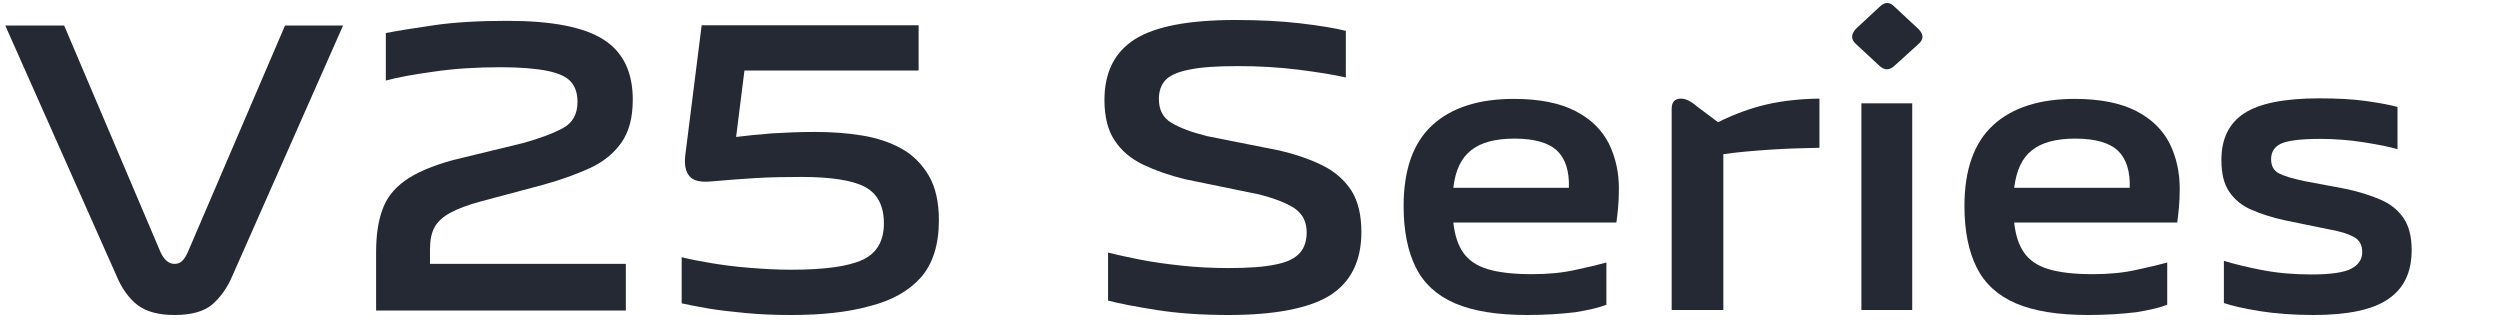 <?xml version="1.0" encoding="utf-8"?>
<!-- Generator: Adobe Illustrator 24.0.1, SVG Export Plug-In . SVG Version: 6.00 Build 0)  -->
<svg version="1.1" id="图层_1" xmlns="http://www.w3.org/2000/svg" xmlns:xlink="http://www.w3.org/1999/xlink" x="0px" y="0px"
	 viewBox="0 0 900 118" style="enable-background:new 0 0 900 118;" xml:space="preserve">
<style type="text/css">
	.st0{enable-background:new    ;}
	.st1{fill:#242933;}
</style>
<title>编组 2</title>
<g id="页面-1">
	<g id="Global-wap" transform="translate(-337, -474)">
		<g id="编组-2" transform="translate(337, 474)">
		</g>
	</g>
</g>
<g class="st0">
	<path class="st1" d="M62.9,113.4c-5.8,0-10.3-1.2-13.4-3.6c-3.1-2.4-5.7-6-7.6-10.6l-40-90h21.2l34.7,81.6c1.3,2.8,3,4.2,5,4.2
		c1,0,1.9-0.3,2.6-0.9s1.5-1.7,2.2-3.3l35-81.6h20.9l-39.8,90c-1.9,4.5-4.4,7.9-7.4,10.5C73.4,112.1,68.9,113.4,62.9,113.4z"/>
	<path class="st1" d="M135.4,111.6V90.8c0-5.9,0.7-11,2.2-15.1c1.4-4.2,4.1-7.7,8.1-10.6s9.8-5.4,17.5-7.5l25.1-6.1
		c6.1-1.7,10.9-3.5,14.4-5.4s5.2-5.1,5.2-9.4c0-3.1-0.8-5.5-2.4-7.3c-1.6-1.8-4.5-3.1-8.5-3.9s-9.6-1.3-16.7-1.3
		c-8.7,0-16.8,0.5-24.2,1.6c-7.4,1-13.2,2.1-17.2,3.2V11.9c4-0.8,9.7-1.7,17.2-2.8s16.4-1.6,26.6-1.6c15.9,0,27.4,2.2,34.5,6.7
		s10.6,11.7,10.6,21.7c0,6.5-1.4,11.7-4.2,15.6s-6.6,6.9-11.4,9.1c-4.9,2.2-10.4,4.2-16.6,5.9l-22.1,5.9c-4.9,1.3-8.6,2.7-11.4,4.2
		c-2.7,1.5-4.6,3.2-5.7,5.3c-1.1,2-1.6,4.7-1.6,7.9V95h70.5v16.8h-89.9V111.6z"/>
	<path class="st1" d="M284.9,113.4c-5.7,0-11.2-0.2-16.4-0.7s-9.8-1-13.8-1.7s-7.1-1.3-9.3-1.8V92.6c2.8,0.7,6.3,1.4,10.5,2.1
		c4.2,0.7,8.8,1.3,13.8,1.7c5,0.4,10,0.7,15.1,0.7c12.1,0,20.7-1.2,25.8-3.6c5.1-2.4,7.6-6.8,7.6-13.1c0-6.3-2.3-10.7-6.8-13.1
		s-12.2-3.6-22.9-3.6c-5.8,0-11.3,0.1-16.3,0.4s-10.4,0.7-16,1.2c-4,0.4-6.6-0.2-8-1.9c-1.4-1.6-1.9-4.1-1.5-7.5l5.9-46.8h78.1v16.3
		H268l-3,23.9c3.8-0.5,8.1-0.9,13.1-1.3c4.9-0.3,10.1-0.5,15.4-0.5c5.9,0,11.6,0.4,17,1.3c5.4,0.9,10.1,2.5,14.2,4.8
		s7.3,5.6,9.7,9.7s3.6,9.5,3.6,16c0,8.8-2.2,15.7-6.5,20.6c-4.4,4.9-10.5,8.3-18.4,10.3C305.2,112.4,295.8,113.4,284.9,113.4z"/>
</g>
<path class="st1" d="M442.2,113.4c-9.6,0-18.2-0.6-25.8-1.8s-13.4-2.3-17.5-3.4V90.9c3,0.8,6.7,1.6,11.2,2.5s9.5,1.6,15,2.2
	s11.2,0.9,17.2,0.9c7.2,0,12.9-0.4,17-1.3c4.1-0.8,6.9-2.2,8.6-4.1s2.5-4.4,2.5-7.4c0-3.8-1.4-6.6-4.2-8.6
	c-2.8-1.9-7.1-3.6-12.9-5.1l-26.8-5.5c-5.6-1.4-10.5-3.1-14.9-5.2c-4.4-2.1-7.9-5-10.3-8.7c-2.5-3.7-3.7-8.6-3.7-14.6
	c0-10,3.7-17.3,11-21.9s19.4-6.9,36.1-6.9c8.8,0,16.6,0.4,23.4,1.2s12.3,1.7,16.4,2.7v16.8c-4.3-1-9.9-1.9-17-2.8
	s-14.4-1.3-21.9-1.3c-7.6,0-13.5,0.4-17.6,1.3c-4.1,0.8-6.9,2.1-8.5,3.8c-1.5,1.7-2.3,3.9-2.3,6.7c0,4,1.5,6.8,4.5,8.6
	s7.2,3.4,12.8,4.8l26.2,5.2c5.9,1.4,11.1,3.2,15.5,5.4s7.8,5.2,10.3,9c2.4,3.8,3.6,8.8,3.6,14.9c0,10.5-3.8,18.1-11.4,22.9
	C471.2,111,459,113.4,442.2,113.4z"/>
<path class="st1" d="M549.8,113.4c-10.8,0-19.5-1.4-26-4.2c-6.5-2.8-11.2-7.1-14.1-12.9s-4.4-13.2-4.4-22.1
	c0-13.2,3.5-22.9,10.4-29.2s16.7-9.4,29.3-9.4c9.2,0,16.6,1.5,22.2,4.4c5.6,2.9,9.5,6.8,12,11.7c2.4,4.9,3.6,10.3,3.6,16.2
	c0,2.6-0.1,4.9-0.3,7s-0.4,3.8-0.6,5.2h-58.7c0.5,4.6,1.7,8.2,3.6,10.9c1.9,2.7,4.8,4.7,8.8,5.9c4,1.2,9.3,1.8,15.9,1.8
	c5.8,0,11.2-0.5,15.9-1.6c4.8-1,8.4-1.9,10.9-2.6v15.2c-2.5,1-6.2,1.9-11.2,2.7C562.1,113,556.3,113.4,549.8,113.4z M523.2,67.6
	h41.6c0.2-5.9-1.2-10.4-4.2-13.3c-3-2.9-8.2-4.4-15.4-4.4c-6.9,0-12.1,1.4-15.6,4.2C526.1,56.8,523.9,61.3,523.2,67.6z"/>
<path class="st1" d="M601.8,111.6V39.2c0-2.5,1.1-3.7,3.4-3.7c1.6,0,3.5,0.9,5.7,2.8l7.6,5.7c6-3,11.9-5.1,17.5-6.4
	c5.6-1.3,11.9-2,19-2.1v17.7c-6,0.1-12.1,0.3-18.1,0.7s-11.6,0.9-16.5,1.6v56.1H601.8z"/>
<path class="st1" d="M676.5,23.6l-8.3-7.7c-1.9-1.7-1.9-3.5-0.1-5.5l8.5-7.9c1.9-1.9,3.7-1.9,5.5,0l8.5,7.9c2,2,2,3.8,0,5.5
	l-8.5,7.7C680.2,25.4,678.4,25.4,676.5,23.6z M670.1,37.2h18.3v74.4h-18.3V37.2z"/>
<path class="st1" d="M751.7,113.4c-10.8,0-19.5-1.4-26-4.2c-6.5-2.8-11.2-7.1-14.1-12.9c-2.9-5.8-4.4-13.2-4.4-22.1
	c0-13.2,3.5-22.9,10.4-29.2s16.7-9.4,29.3-9.4c9.2,0,16.6,1.5,22.2,4.4c5.6,2.9,9.5,6.8,12,11.7c2.4,4.9,3.6,10.3,3.6,16.2
	c0,2.6-0.1,4.9-0.3,7s-0.4,3.8-0.6,5.2h-58.7c0.5,4.6,1.7,8.2,3.6,10.9c1.9,2.7,4.8,4.7,8.8,5.9c4,1.2,9.3,1.8,15.9,1.8
	c5.8,0,11.2-0.5,15.9-1.6c4.8-1,8.4-1.9,10.9-2.6v15.2c-2.5,1-6.2,1.9-11.2,2.7C764,113,758.3,113.4,751.7,113.4z M725.1,67.6h41.6
	c0.2-5.9-1.2-10.4-4.2-13.3c-3-2.9-8.2-4.4-15.4-4.4c-6.9,0-12.1,1.4-15.6,4.2C728,56.8,725.9,61.3,725.1,67.6z"/>
<path class="st1" d="M832.9,113.4c-7.3,0-13.8-0.5-19.4-1.4c-5.6-0.9-9.9-1.9-12.9-2.9V93.9c3.5,1.1,8,2.2,13.6,3.3
	c5.6,1.1,11.6,1.6,17.9,1.6c7,0,11.8-0.7,14.4-2.1c2.6-1.4,3.9-3.4,3.9-5.9c0-2.6-1-4.4-3-5.5s-4.9-2-8.8-2.7l-16.1-3.3
	c-4.6-1-8.6-2.3-12-3.8c-3.5-1.5-6.1-3.7-8-6.5s-2.8-6.6-2.8-11.4c0-7.6,2.7-13.2,8.2-16.8s14.5-5.4,27.1-5.4c6.4,0,12.1,0.3,17,1
	s8.6,1.4,11.1,2.1v15.2c-3.1-0.9-7.2-1.7-12.3-2.5S840.5,50,835.3,50c-7,0-11.7,0.6-14.1,1.7c-2.4,1.1-3.6,3-3.6,5.6
	c0,2.4,0.9,4.1,2.8,5.1c1.9,1,5,1.9,9.2,2.8l14.9,2.8c4.7,1,8.8,2.3,12.3,3.8c3.6,1.5,6.4,3.7,8.4,6.6s3,6.7,3,11.6
	c0,8-2.8,13.9-8.5,17.7C854.2,111.5,845.2,113.4,832.9,113.4z"/>
</svg>
